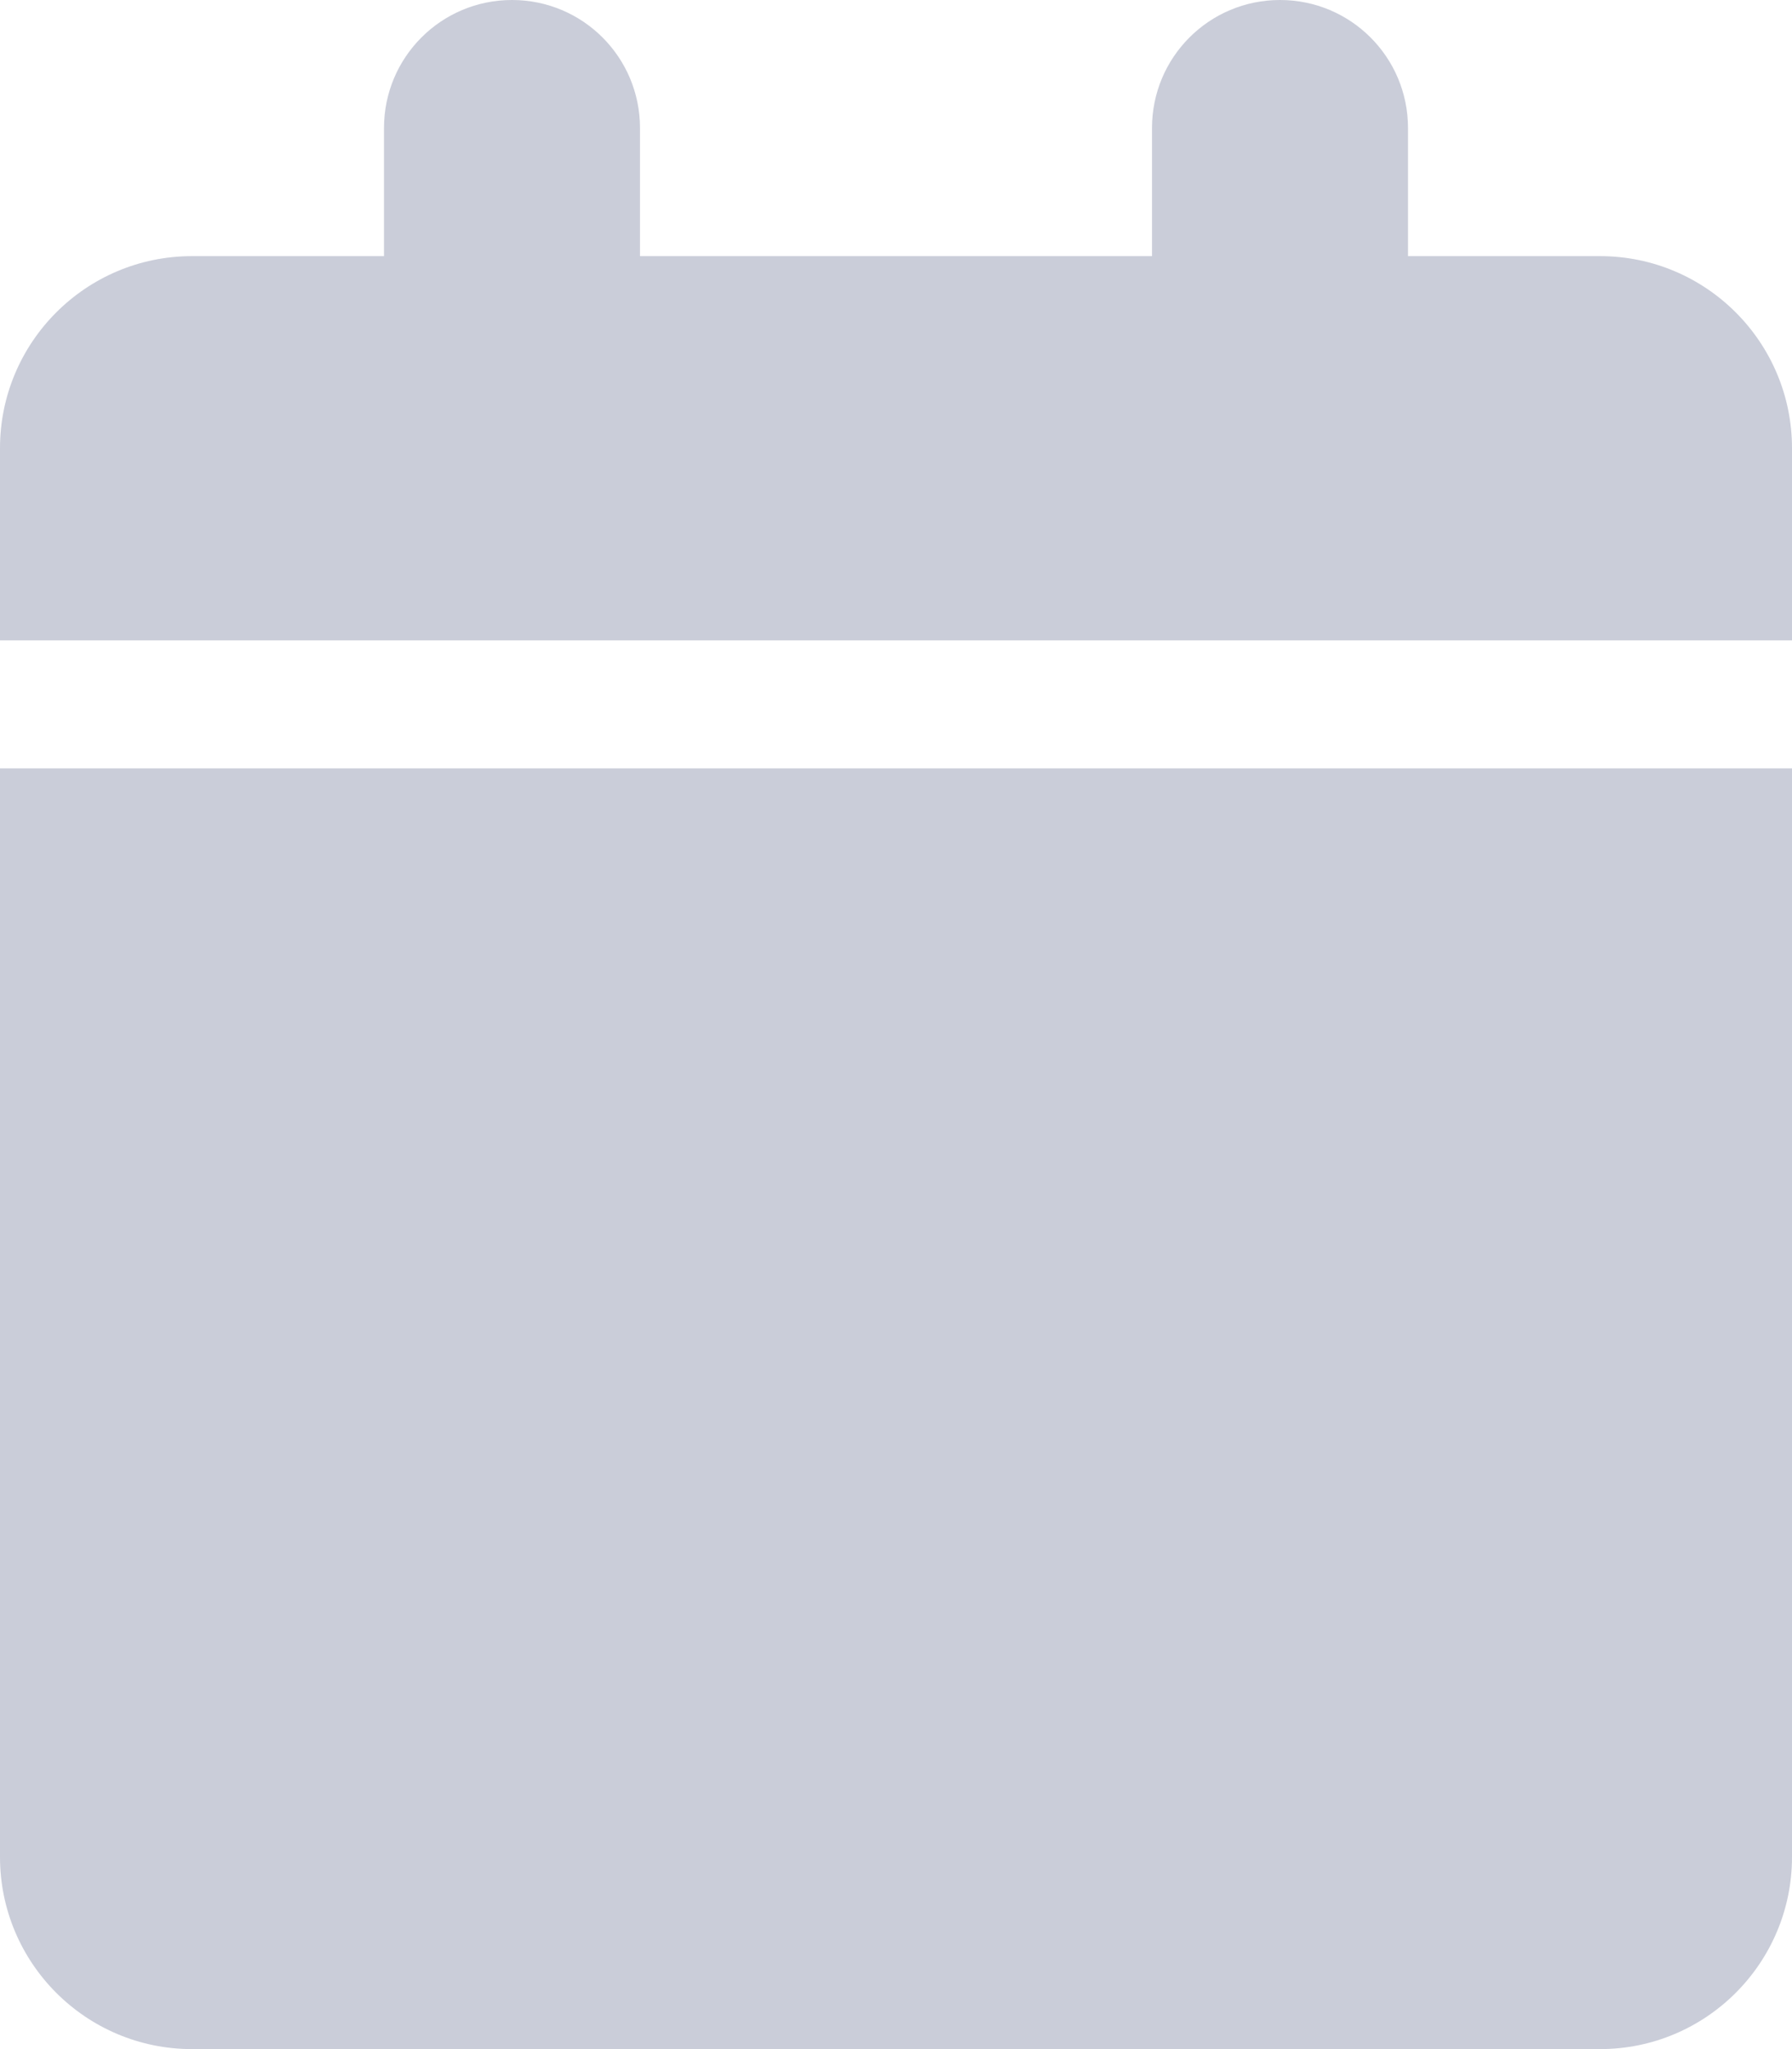 <svg width="448" height="512" viewBox="0 0 448 512" fill="none" xmlns="http://www.w3.org/2000/svg">
<g clip-path="url(#clip0_151_4)">
<path d="M96 32V64H48C21.5 64 0 85.5 0 112V160H448V112C448 85.5 426.5 64 400 64H352V32C352 14.3 337.7 0 320 0C302.3 0 288 14.3 288 32V64H160V32C160 14.3 145.7 0 128 0C110.3 0 96 14.3 96 32ZM448 192H0V464C0 490.5 21.5 512 48 512H400C426.5 512 448 490.5 448 464V192Z" fill="#CACDD9"/>
</g>
<defs>
<clipPath id="clip0_151_4">
<rect width="448" height="512" fill="white"/>
</clipPath>
</defs>
</svg>
